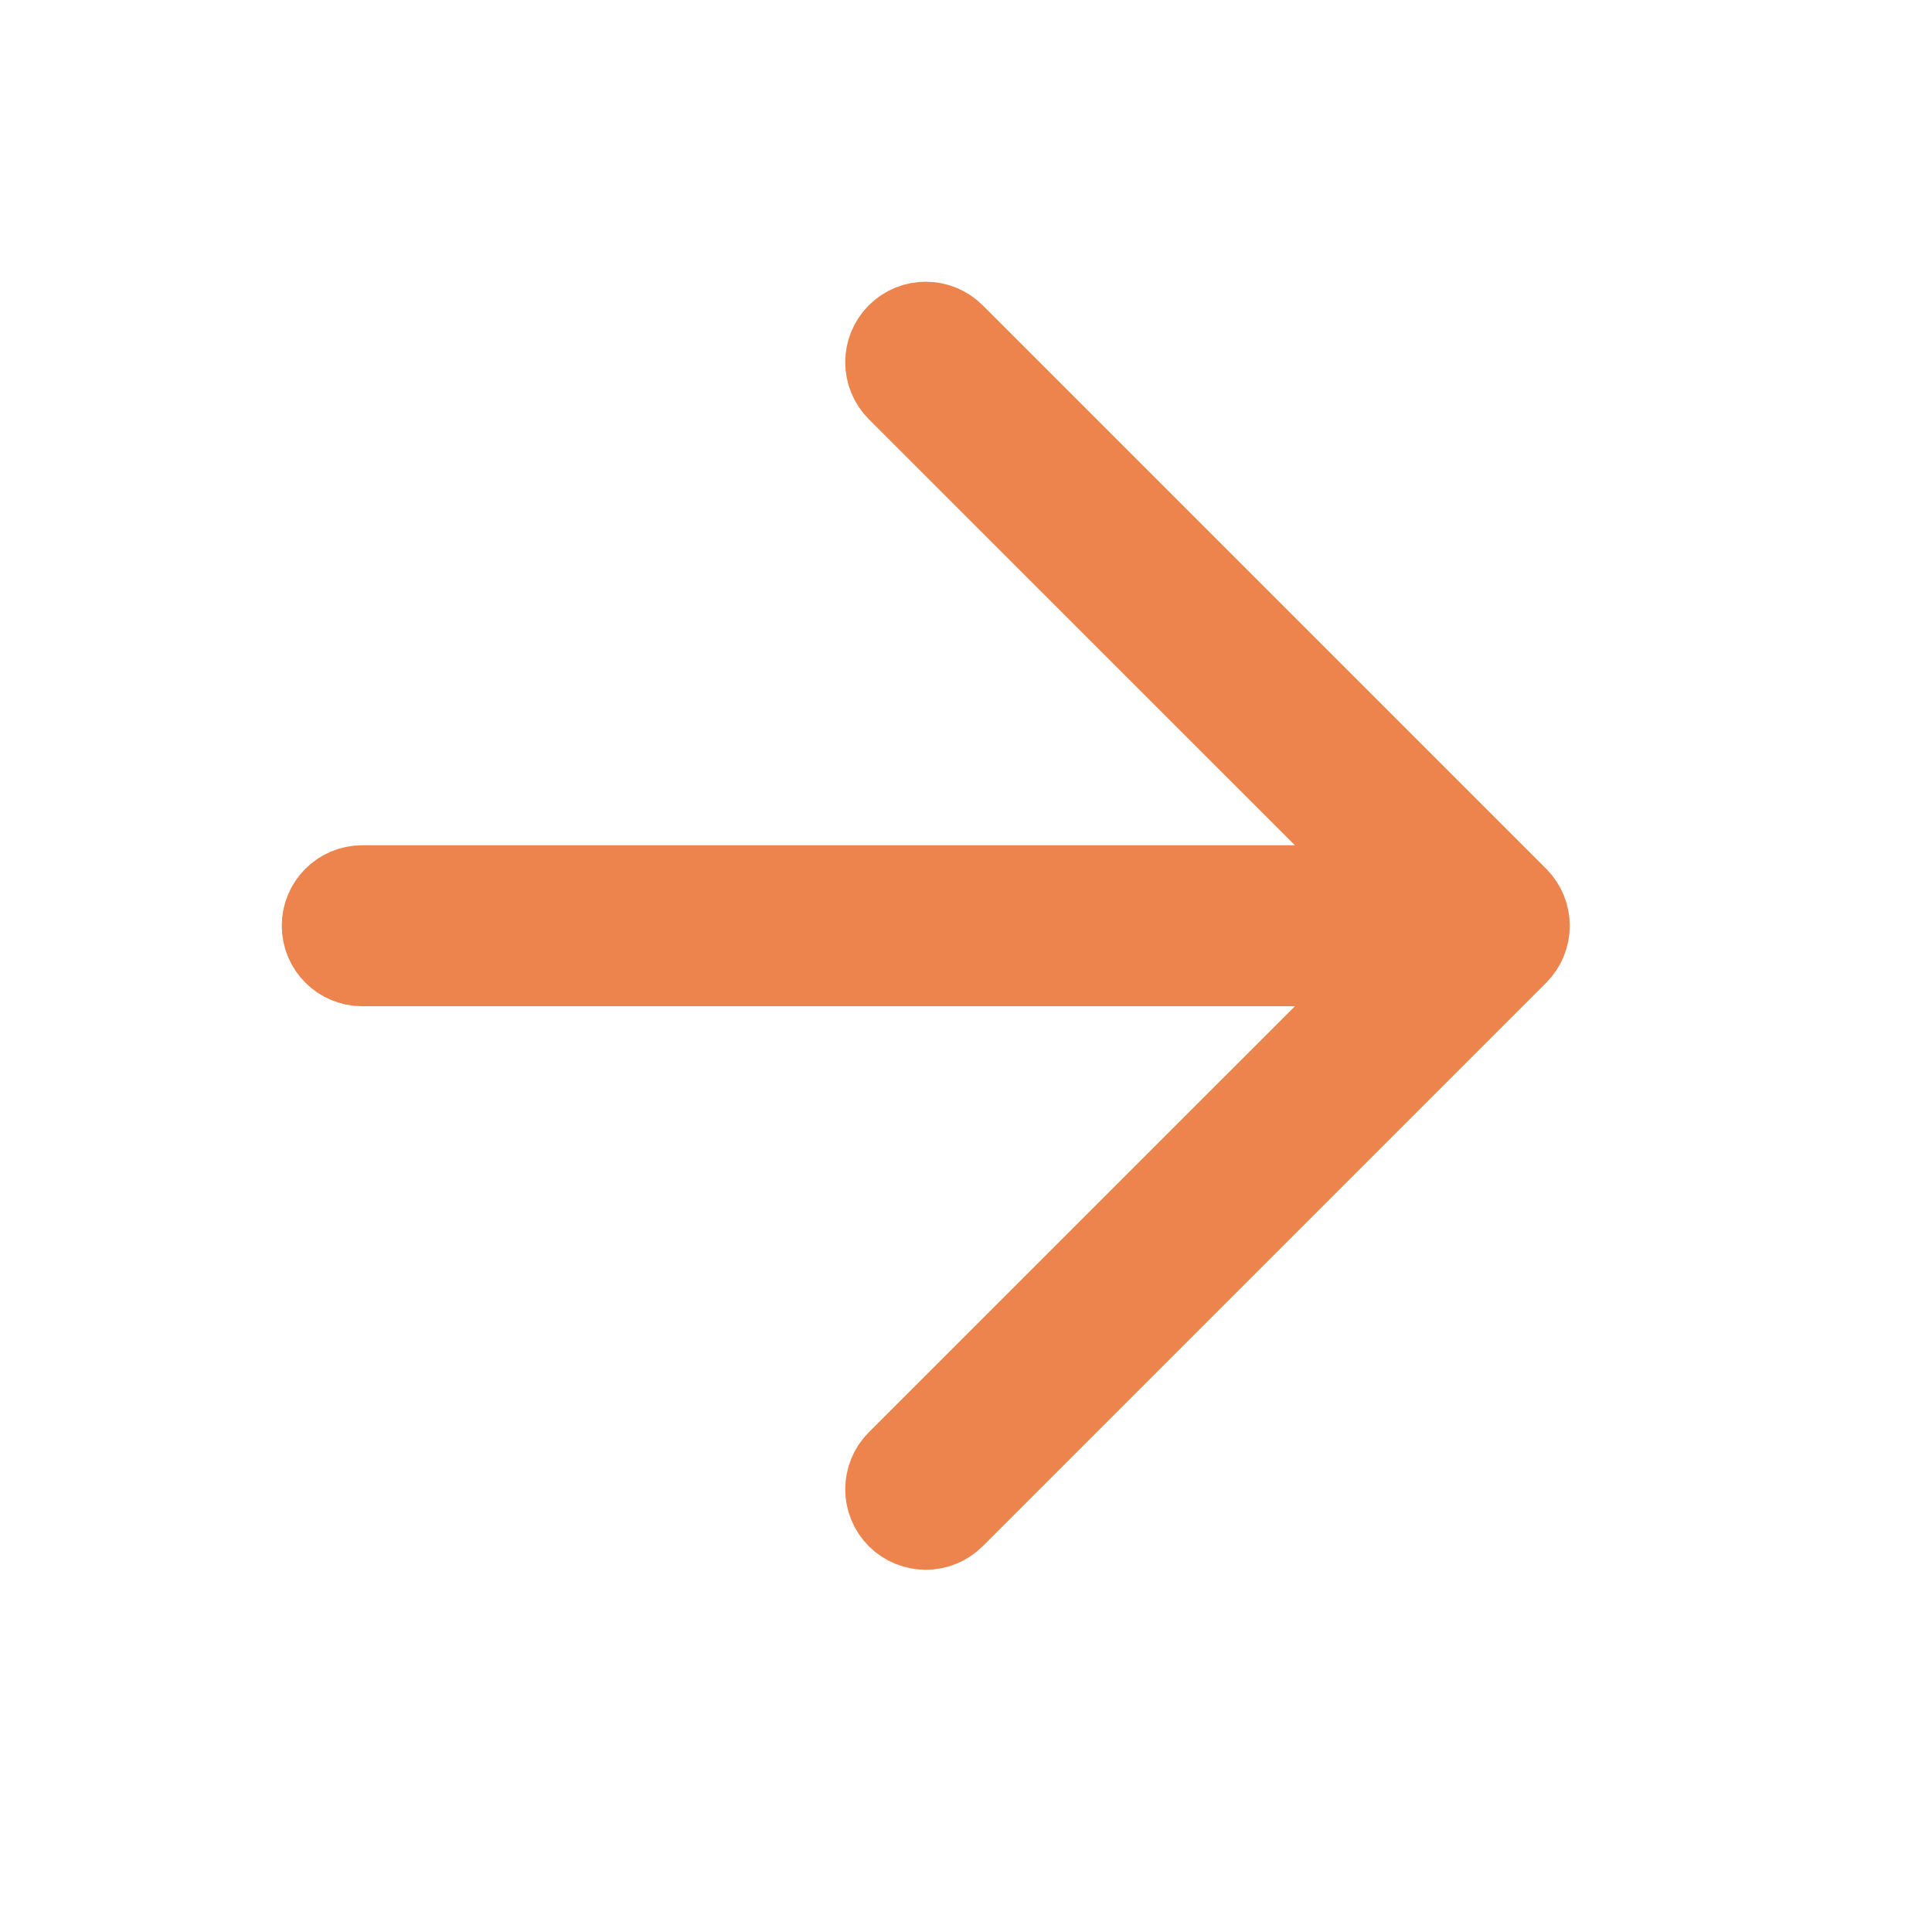 <svg width="24" height="24" viewBox="0 0 24 24" fill="none" xmlns="http://www.w3.org/2000/svg">
<path fill-rule="evenodd" clip-rule="evenodd" d="M11.146 18.854C10.951 18.658 10.951 18.342 11.146 18.146L17.293 12L4.5 12C4.224 12 4 11.776 4 11.5C4 11.224 4.224 11 4.5 11L17.293 11L11.146 4.854C10.951 4.658 10.951 4.342 11.146 4.146C11.342 3.951 11.658 3.951 11.854 4.146L18.854 11.146C19.049 11.342 19.049 11.658 18.854 11.854L11.854 18.854C11.658 19.049 11.342 19.049 11.146 18.854Z" fill="#ED844E" stroke="#ED844E" stroke-linecap="round" stroke-linejoin="round"/>
</svg>
